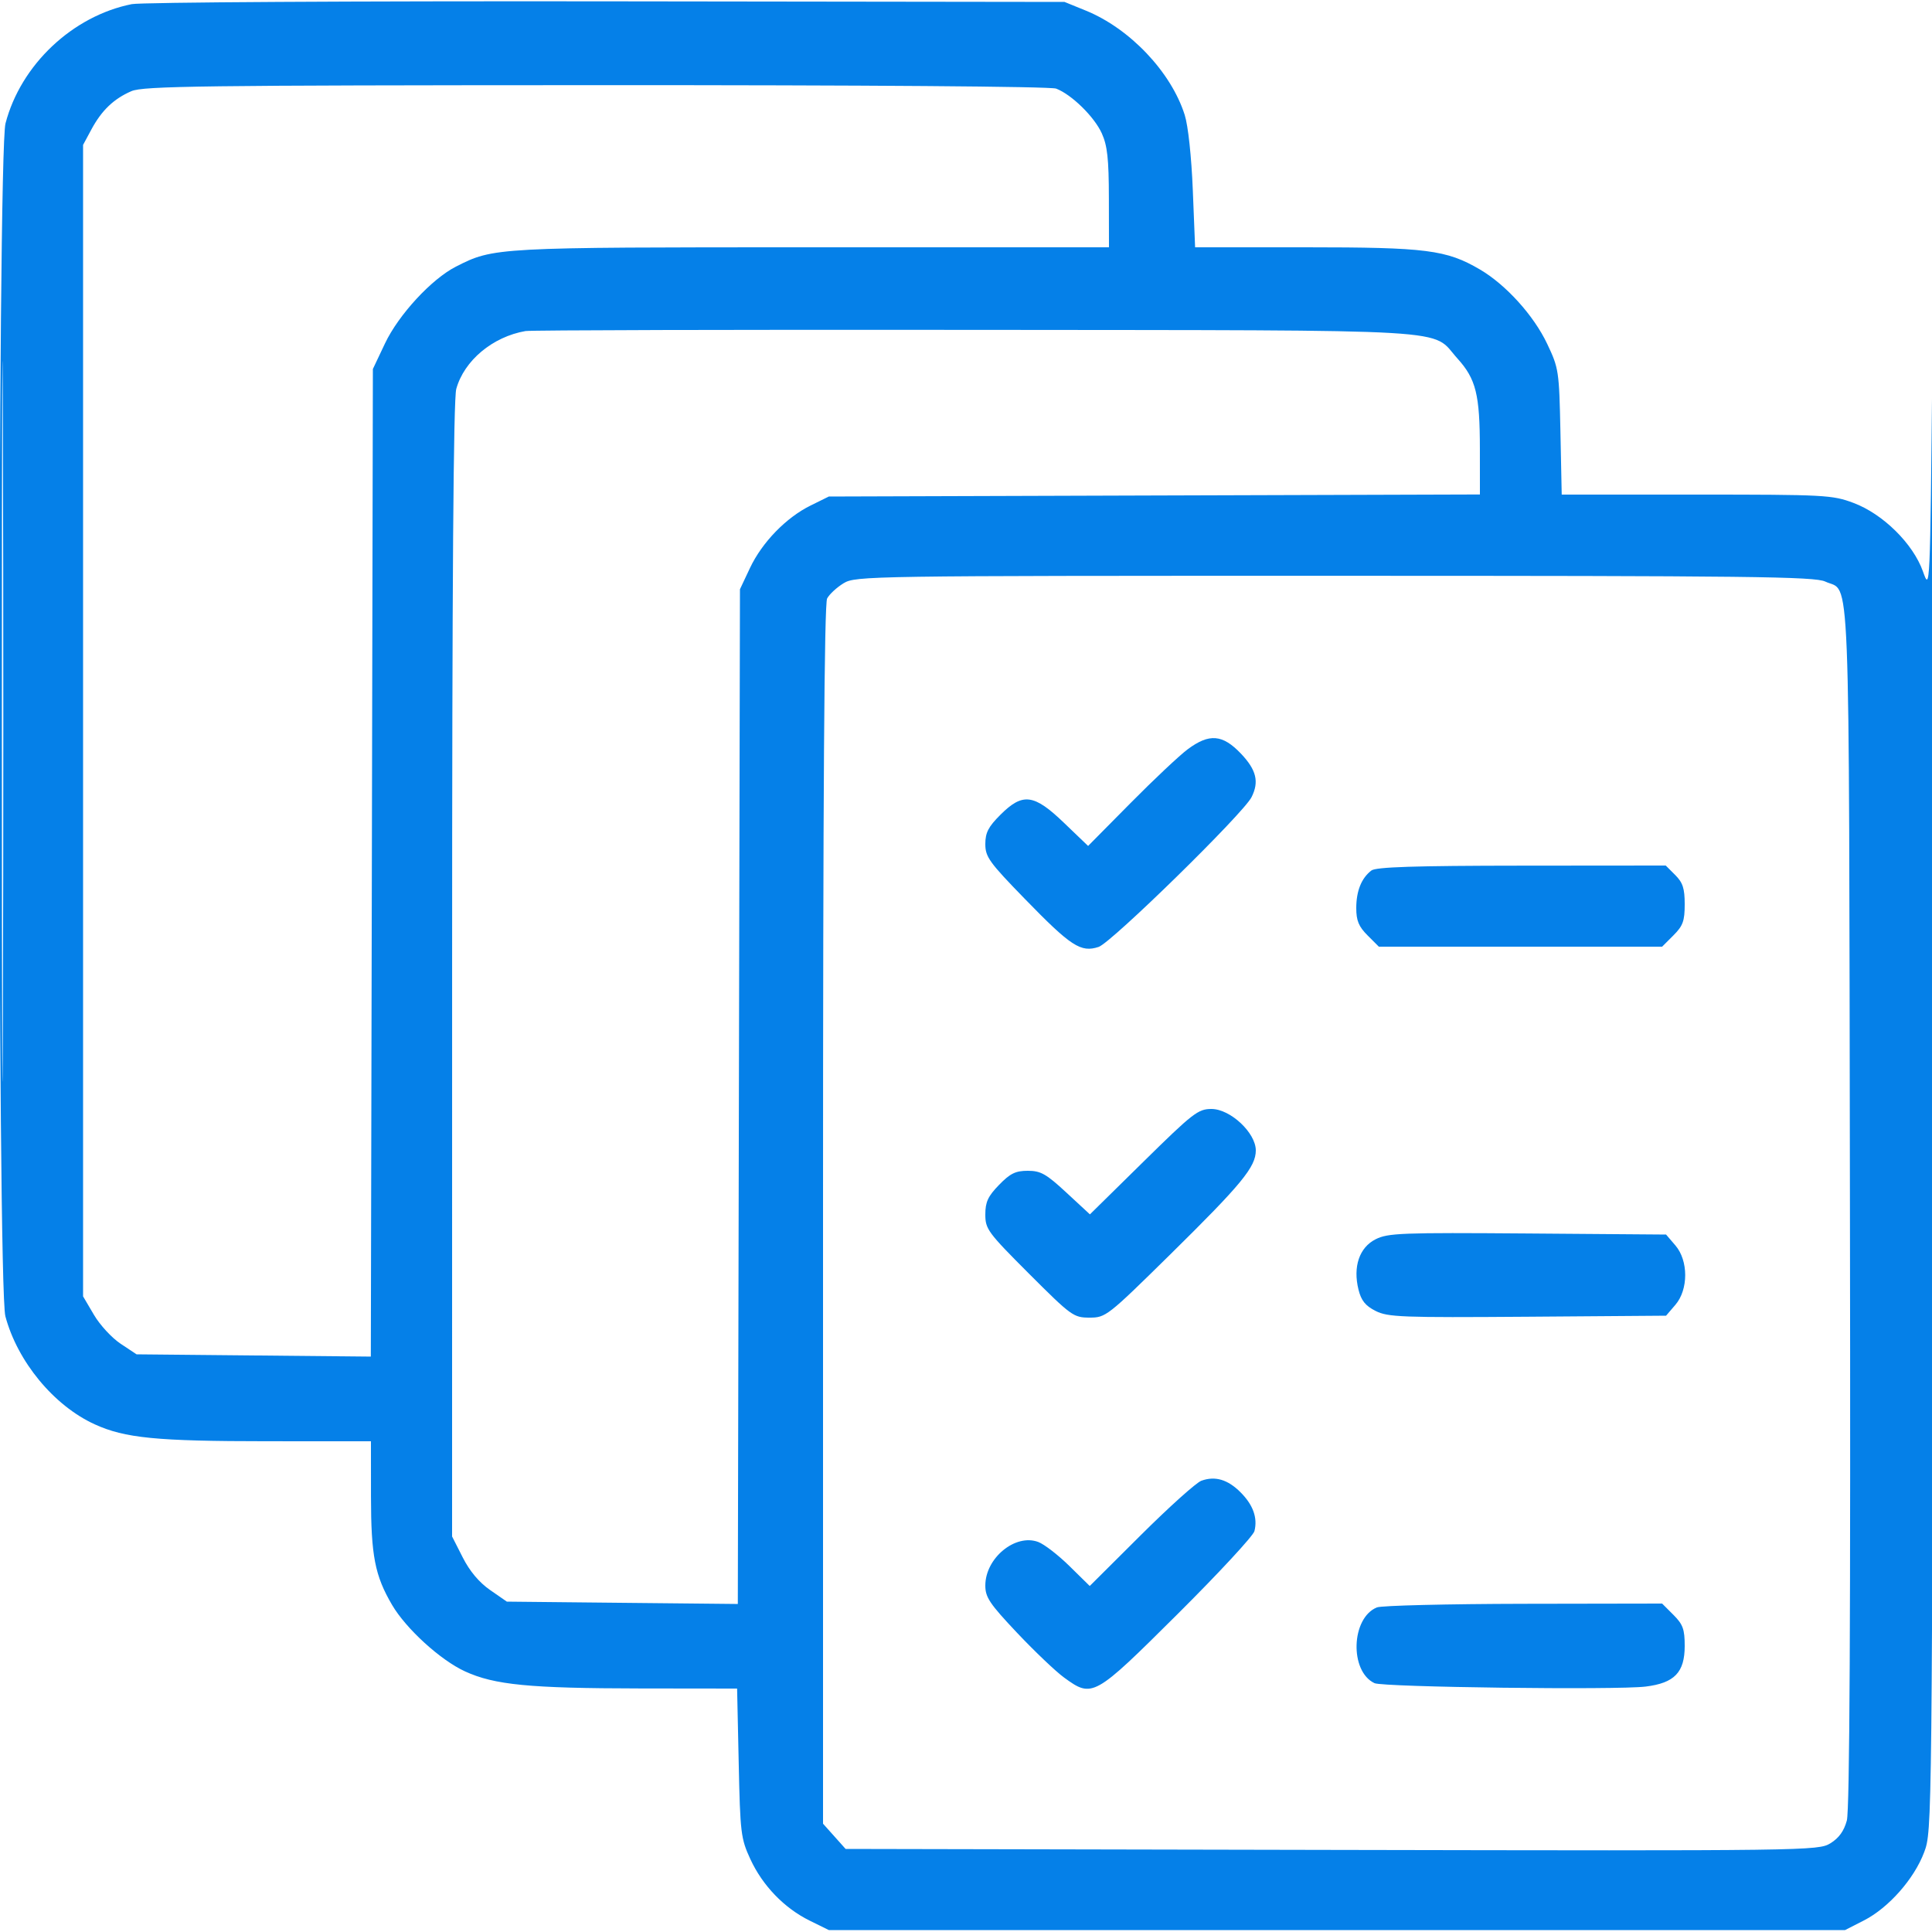 <svg xmlns="http://www.w3.org/2000/svg" width="65" height="65" viewBox="0 0 65 65" fill="none"><g clip-path="url(#clip0_1256_14434)"><path fill-rule="evenodd" clip-rule="evenodd" d="M4.434 0.139C2.44 0.537 0.699 2.181 0.185 4.152C-0.086 5.194 -0.09 43.267 0.181 44.285C0.588 45.81 1.813 47.293 3.185 47.919C4.202 48.384 5.264 48.488 9.002 48.489L12.48 48.49L12.481 50.343C12.483 52.343 12.612 53.009 13.191 53.996C13.661 54.798 14.822 55.856 15.647 56.233C16.637 56.687 17.814 56.801 21.532 56.806L24.799 56.81L24.853 59.312C24.903 61.675 24.925 61.856 25.245 62.549C25.656 63.441 26.387 64.198 27.245 64.62L27.885 64.935H44.98H62.075L62.708 64.612C63.54 64.187 64.4 63.213 64.736 62.317C65.005 61.597 65.005 61.565 65.047 33.105C65.07 17.436 65.055 8.055 65.012 12.258C64.935 19.897 64.935 19.901 64.695 19.224C64.363 18.291 63.349 17.29 62.358 16.92C61.645 16.653 61.4 16.64 57.076 16.64H52.542L52.499 14.527C52.456 12.479 52.443 12.389 52.053 11.568C51.602 10.615 50.664 9.578 49.79 9.066C48.662 8.405 47.992 8.32 43.931 8.32H40.208L40.131 6.402C40.085 5.267 39.974 4.232 39.858 3.866C39.401 2.423 38.012 0.959 36.53 0.356L35.815 0.065L20.41 0.045C11.937 0.034 4.748 0.076 4.434 0.139ZM4.421 3.067C3.827 3.324 3.419 3.715 3.075 4.355L2.795 4.875V24.245V43.615L3.16 44.235C3.36 44.577 3.765 45.015 4.06 45.21L4.595 45.565L8.536 45.603L12.476 45.641L12.511 29.028L12.545 12.415L12.952 11.556C13.409 10.591 14.518 9.389 15.336 8.972C16.61 8.322 16.652 8.32 27.327 8.32H37.31L37.307 6.662C37.305 5.341 37.256 4.899 37.068 4.484C36.813 3.924 36.051 3.179 35.532 2.981C35.341 2.909 29.13 2.862 20.044 2.865C6.789 2.869 4.818 2.895 4.421 3.067ZM0.063 24.245C0.063 35.041 0.079 39.477 0.097 34.103C0.116 28.728 0.116 19.894 0.097 14.473C0.079 9.051 0.063 13.448 0.063 24.245ZM17.68 11.138C16.574 11.33 15.616 12.13 15.351 13.084C15.255 13.429 15.211 19.503 15.211 32.639L15.21 51.693L15.568 52.398C15.802 52.86 16.12 53.238 16.488 53.494L17.052 53.885L20.938 53.925L24.823 53.964L24.859 36.895L24.895 19.825L25.232 19.11C25.64 18.246 26.449 17.412 27.275 17.006L27.885 16.705L38.837 16.67L49.79 16.636L49.789 15.11C49.788 13.272 49.66 12.755 49.034 12.061C48.114 11.041 49.39 11.117 32.825 11.098C24.674 11.089 17.859 11.107 17.68 11.138ZM28.381 19.623C28.153 19.762 27.904 19.992 27.828 20.134C27.732 20.314 27.69 26.649 27.69 40.874V61.356L28.069 61.78L28.449 62.205L44.807 62.238C60.847 62.27 61.173 62.266 61.581 62.016C61.868 61.84 62.039 61.603 62.135 61.249C62.23 60.894 62.263 54.498 62.239 40.54C62.202 18.326 62.267 19.973 61.409 19.566C61.054 19.398 58.898 19.372 44.898 19.372C29.18 19.371 28.785 19.377 28.381 19.623ZM39.962 25.206C39.683 25.413 38.815 26.23 38.032 27.022L36.608 28.461L35.8 27.686C34.784 26.709 34.407 26.662 33.655 27.415C33.251 27.818 33.15 28.015 33.15 28.398C33.15 28.829 33.282 29.012 34.483 30.246C36.035 31.842 36.363 32.055 36.962 31.858C37.391 31.716 41.826 27.374 42.106 26.821C42.368 26.303 42.271 25.903 41.75 25.355C41.132 24.706 40.686 24.669 39.962 25.206ZM46.139 29.287C45.804 29.543 45.63 29.977 45.63 30.551C45.63 30.973 45.712 31.172 46.01 31.47L46.39 31.85H51.155H55.92L56.3 31.47C56.621 31.149 56.68 30.987 56.68 30.424C56.68 29.89 56.617 29.695 56.361 29.439L56.042 29.12L51.193 29.124C47.587 29.127 46.292 29.169 46.139 29.287ZM38.471 39.083L36.669 40.856L35.877 40.123C35.197 39.493 35.014 39.39 34.579 39.39C34.167 39.39 33.986 39.479 33.611 39.865C33.239 40.248 33.15 40.44 33.15 40.861C33.15 41.351 33.236 41.467 34.624 42.856C36.045 44.276 36.119 44.33 36.656 44.33C37.201 44.33 37.258 44.285 39.358 42.218C41.777 39.836 42.25 39.261 42.25 38.705C42.25 38.111 41.392 37.31 40.757 37.31C40.309 37.31 40.135 37.446 38.471 39.083ZM46.28 41.694C45.733 41.971 45.514 42.617 45.705 43.388C45.796 43.756 45.936 43.931 46.28 44.105C46.694 44.314 47.155 44.331 51.394 44.3L56.053 44.265L56.366 43.9C56.807 43.388 56.807 42.412 56.366 41.9L56.053 41.535L51.394 41.499C47.148 41.467 46.695 41.484 46.28 41.694ZM40.418 49.818C40.246 49.88 39.331 50.703 38.384 51.645L36.663 53.359L35.979 52.687C35.603 52.317 35.131 51.953 34.931 51.878C34.159 51.589 33.15 52.419 33.15 53.344C33.15 53.74 33.296 53.957 34.222 54.938C34.812 55.562 35.523 56.239 35.802 56.441C36.753 57.133 36.803 57.105 39.615 54.307C40.999 52.931 42.164 51.673 42.204 51.513C42.317 51.067 42.16 50.63 41.736 50.206C41.305 49.775 40.881 49.65 40.418 49.818ZM46.326 54.079C45.456 54.43 45.397 56.228 46.243 56.628C46.528 56.764 54.396 56.863 55.365 56.743C56.336 56.624 56.68 56.266 56.68 55.376C56.68 54.813 56.621 54.651 56.3 54.33L55.92 53.95L51.263 53.958C48.701 53.963 46.48 54.017 46.326 54.079Z" fill="#0580E8"></path></g><defs><clipPath id="clip0_1256_14434"><rect width="65" height="65" fill="white"></rect></clipPath></defs></svg>